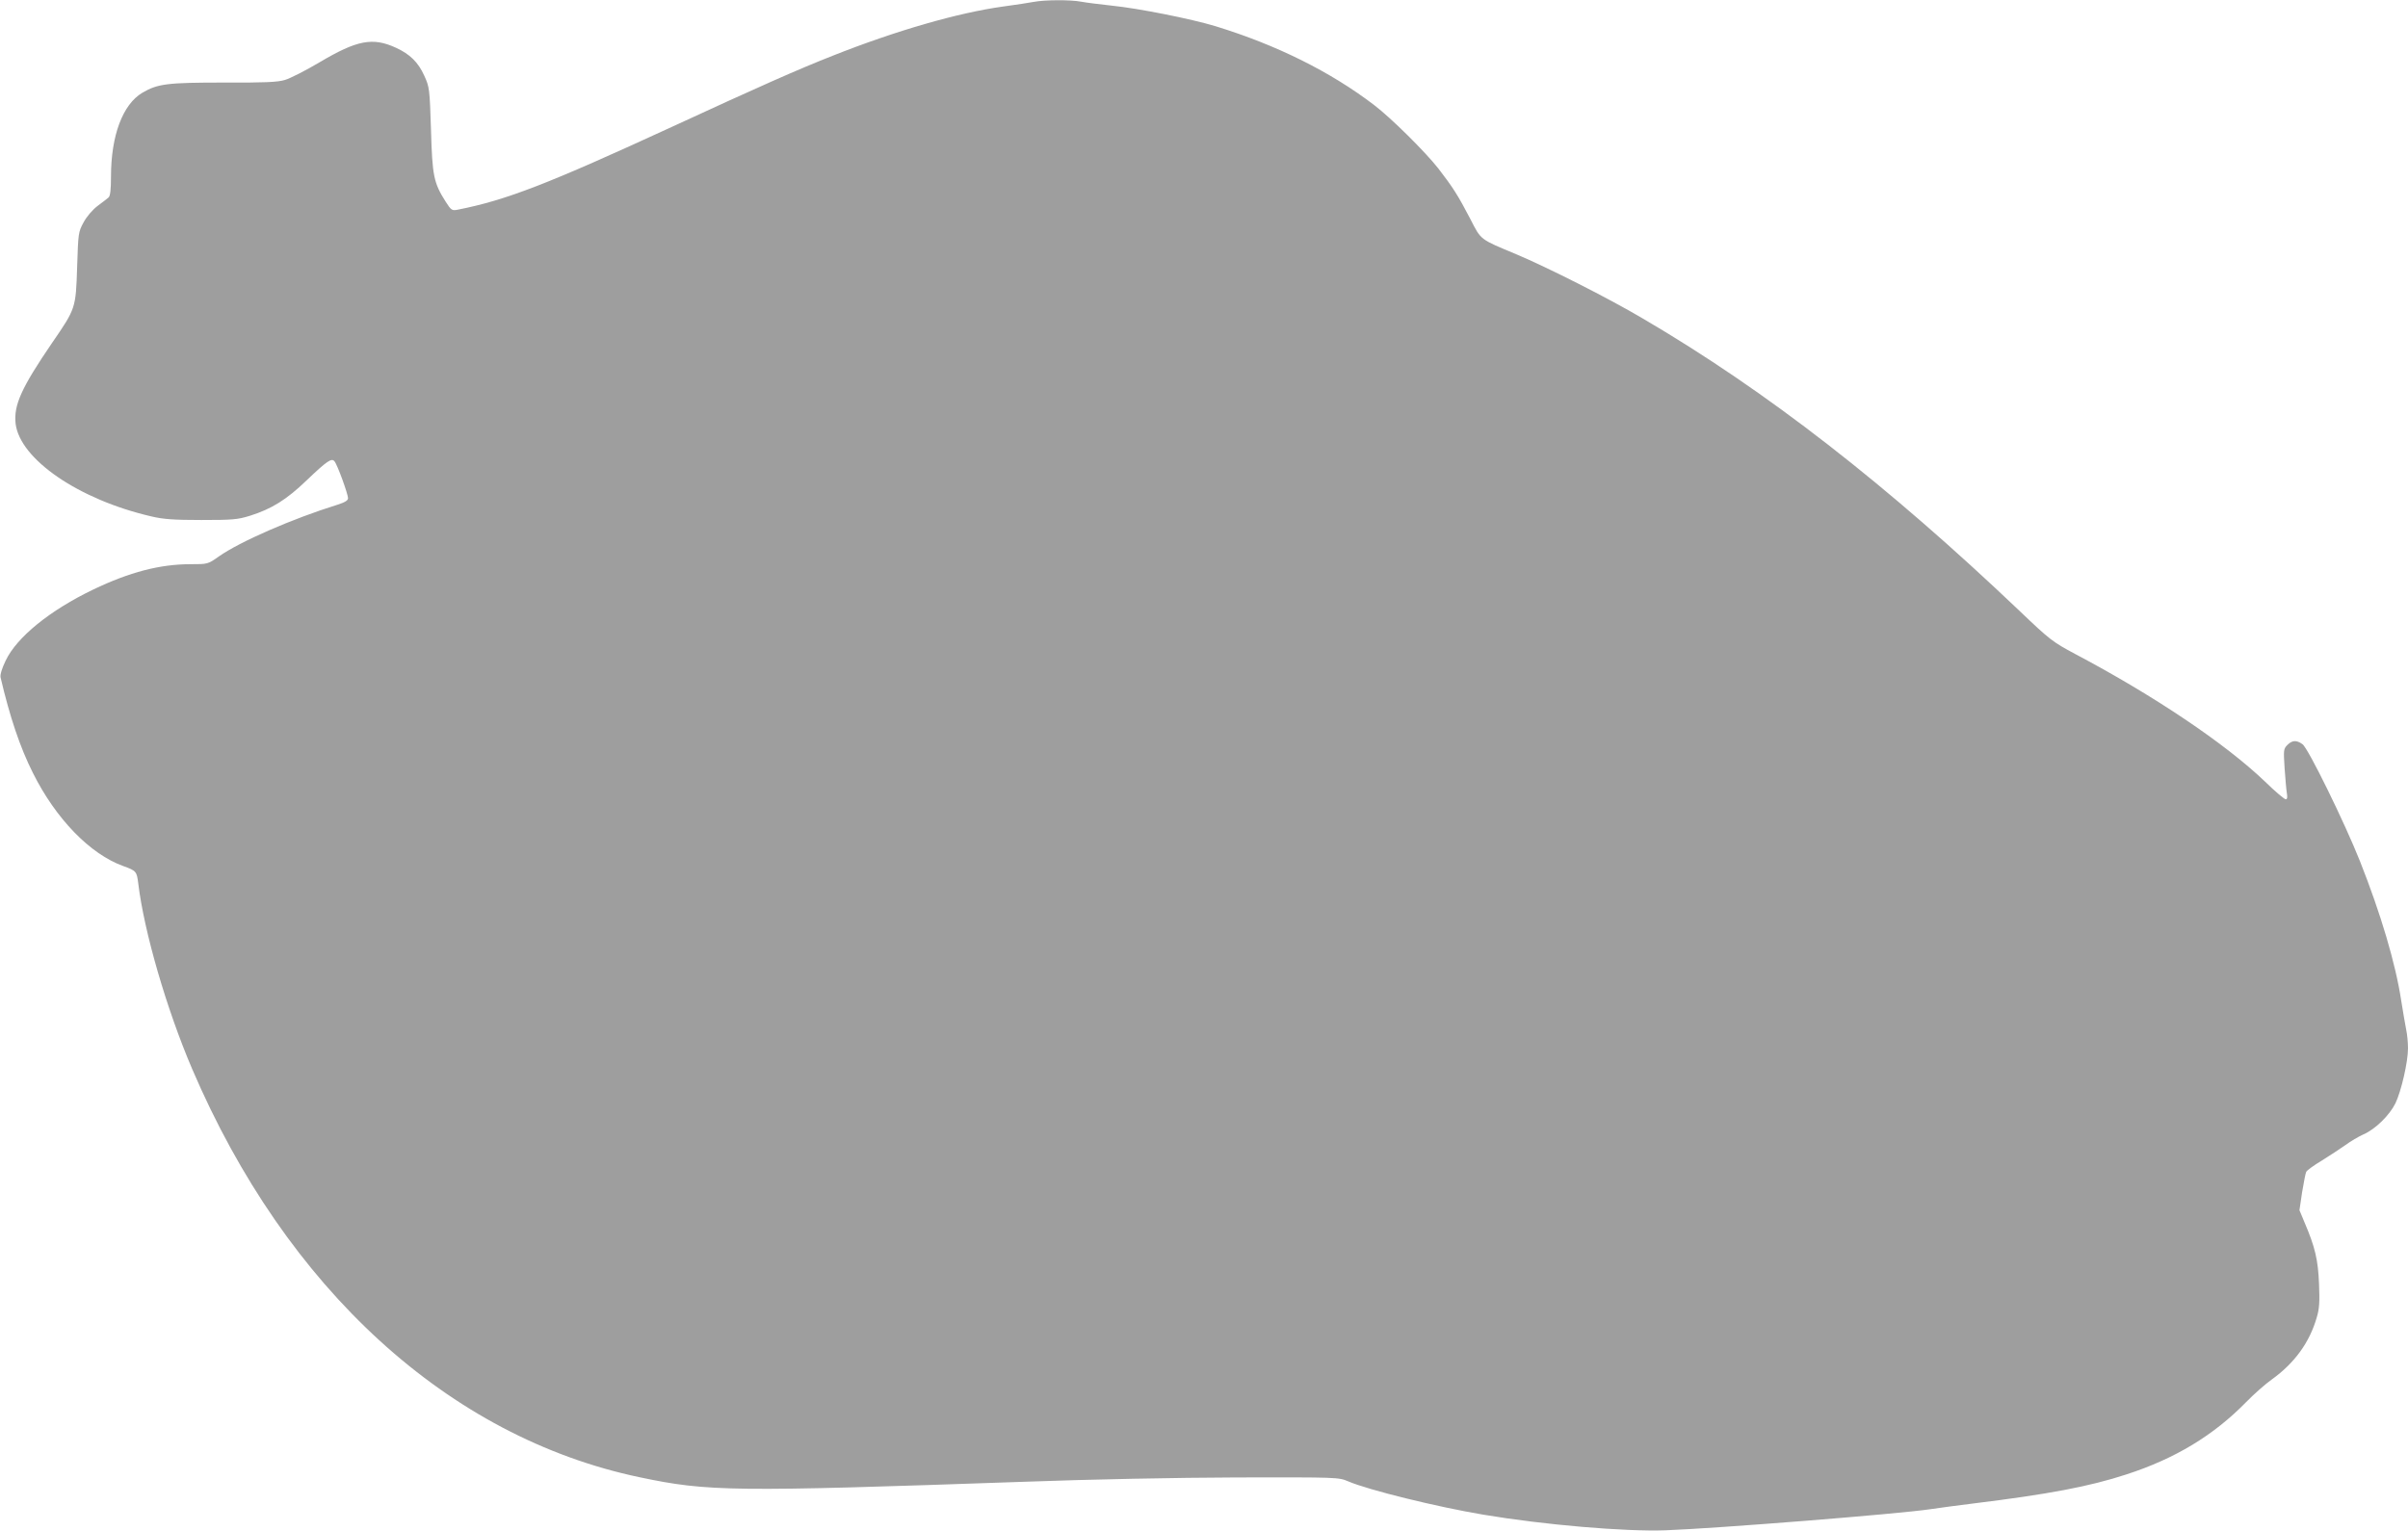 <?xml version="1.0" standalone="no"?>
<!DOCTYPE svg PUBLIC "-//W3C//DTD SVG 20010904//EN"
 "http://www.w3.org/TR/2001/REC-SVG-20010904/DTD/svg10.dtd">
<svg version="1.0" xmlns="http://www.w3.org/2000/svg"
 width="1280pt" height="814pt" viewBox="0 0 1280 814"
 preserveAspectRatio="xMidYMid meet">
<g transform="translate(0,814) scale(0.1,-0.1)"
fill="#9e9e9e" stroke="none">
<path d="M5495 8130 c-22 -4 -96 -16 -165 -25 -237 -33 -565 -127 -903 -261
-190 -75 -397 -167 -852 -377 -662 -305 -883 -391 -1142 -442 -30 -6 -35 -3
-63 41 -65 102 -72 138 -79 384 -7 218 -8 227 -36 288 -32 71 -76 114 -150
148 -124 57 -207 41 -406 -77 -74 -44 -157 -86 -184 -94 -39 -12 -112 -15
-325 -14 -300 0 -351 -6 -433 -54 -105 -62 -167 -228 -167 -447 0 -67 -4 -103
-13 -110 -6 -6 -32 -25 -57 -44 -27 -20 -58 -56 -75 -87 -29 -53 -29 -58 -35
-239 -7 -219 -7 -220 -133 -403 -163 -239 -205 -331 -194 -430 23 -189 336
-404 722 -493 63 -15 120 -19 265 -19 166 0 193 2 260 23 114 36 193 85 299
187 110 105 134 121 149 102 15 -17 72 -174 72 -196 0 -12 -16 -22 -57 -35
-238 -74 -518 -196 -630 -275 -58 -41 -59 -41 -150 -41 -163 0 -324 -42 -518
-135 -229 -110 -406 -253 -465 -378 -20 -41 -30 -75 -27 -89 49 -209 103 -371
172 -508 121 -243 304 -432 480 -495 69 -25 72 -28 80 -93 31 -257 151 -669
286 -985 501 -1171 1364 -1959 2379 -2172 365 -77 495 -78 2045 -24 352 13
808 22 1130 23 537 1 540 1 592 -21 107 -46 473 -136 718 -177 321 -54 753
-91 970 -83 271 10 1239 87 1405 112 52 8 154 21 225 30 407 50 622 91 818
155 259 84 463 207 637 385 41 42 102 96 136 120 121 87 201 197 239 330 14
46 16 84 12 179 -5 127 -21 195 -77 326 l-27 65 14 95 c9 52 18 102 22 109 4
8 41 35 83 60 41 26 97 62 125 82 27 20 71 46 96 57 64 28 138 101 170 165 31
64 67 220 67 293 0 29 -4 74 -10 101 -5 26 -17 95 -26 152 -30 198 -109 463
-219 741 -81 204 -276 603 -306 623 -32 23 -55 21 -80 -4 -21 -21 -21 -28 -15
-123 4 -56 9 -116 12 -133 4 -23 2 -33 -6 -33 -7 0 -57 42 -110 94 -211 202
-590 457 -1010 679 -118 63 -134 75 -291 225 -710 676 -1349 1173 -2004 1557
-186 110 -509 273 -675 343 -196 82 -186 74 -244 187 -65 125 -93 169 -171
270 -71 90 -250 267 -340 336 -233 178 -519 320 -845 420 -129 39 -410 95
-550 109 -63 7 -137 16 -163 21 -57 11 -195 10 -252 -1z"/>
</g>
</svg>
